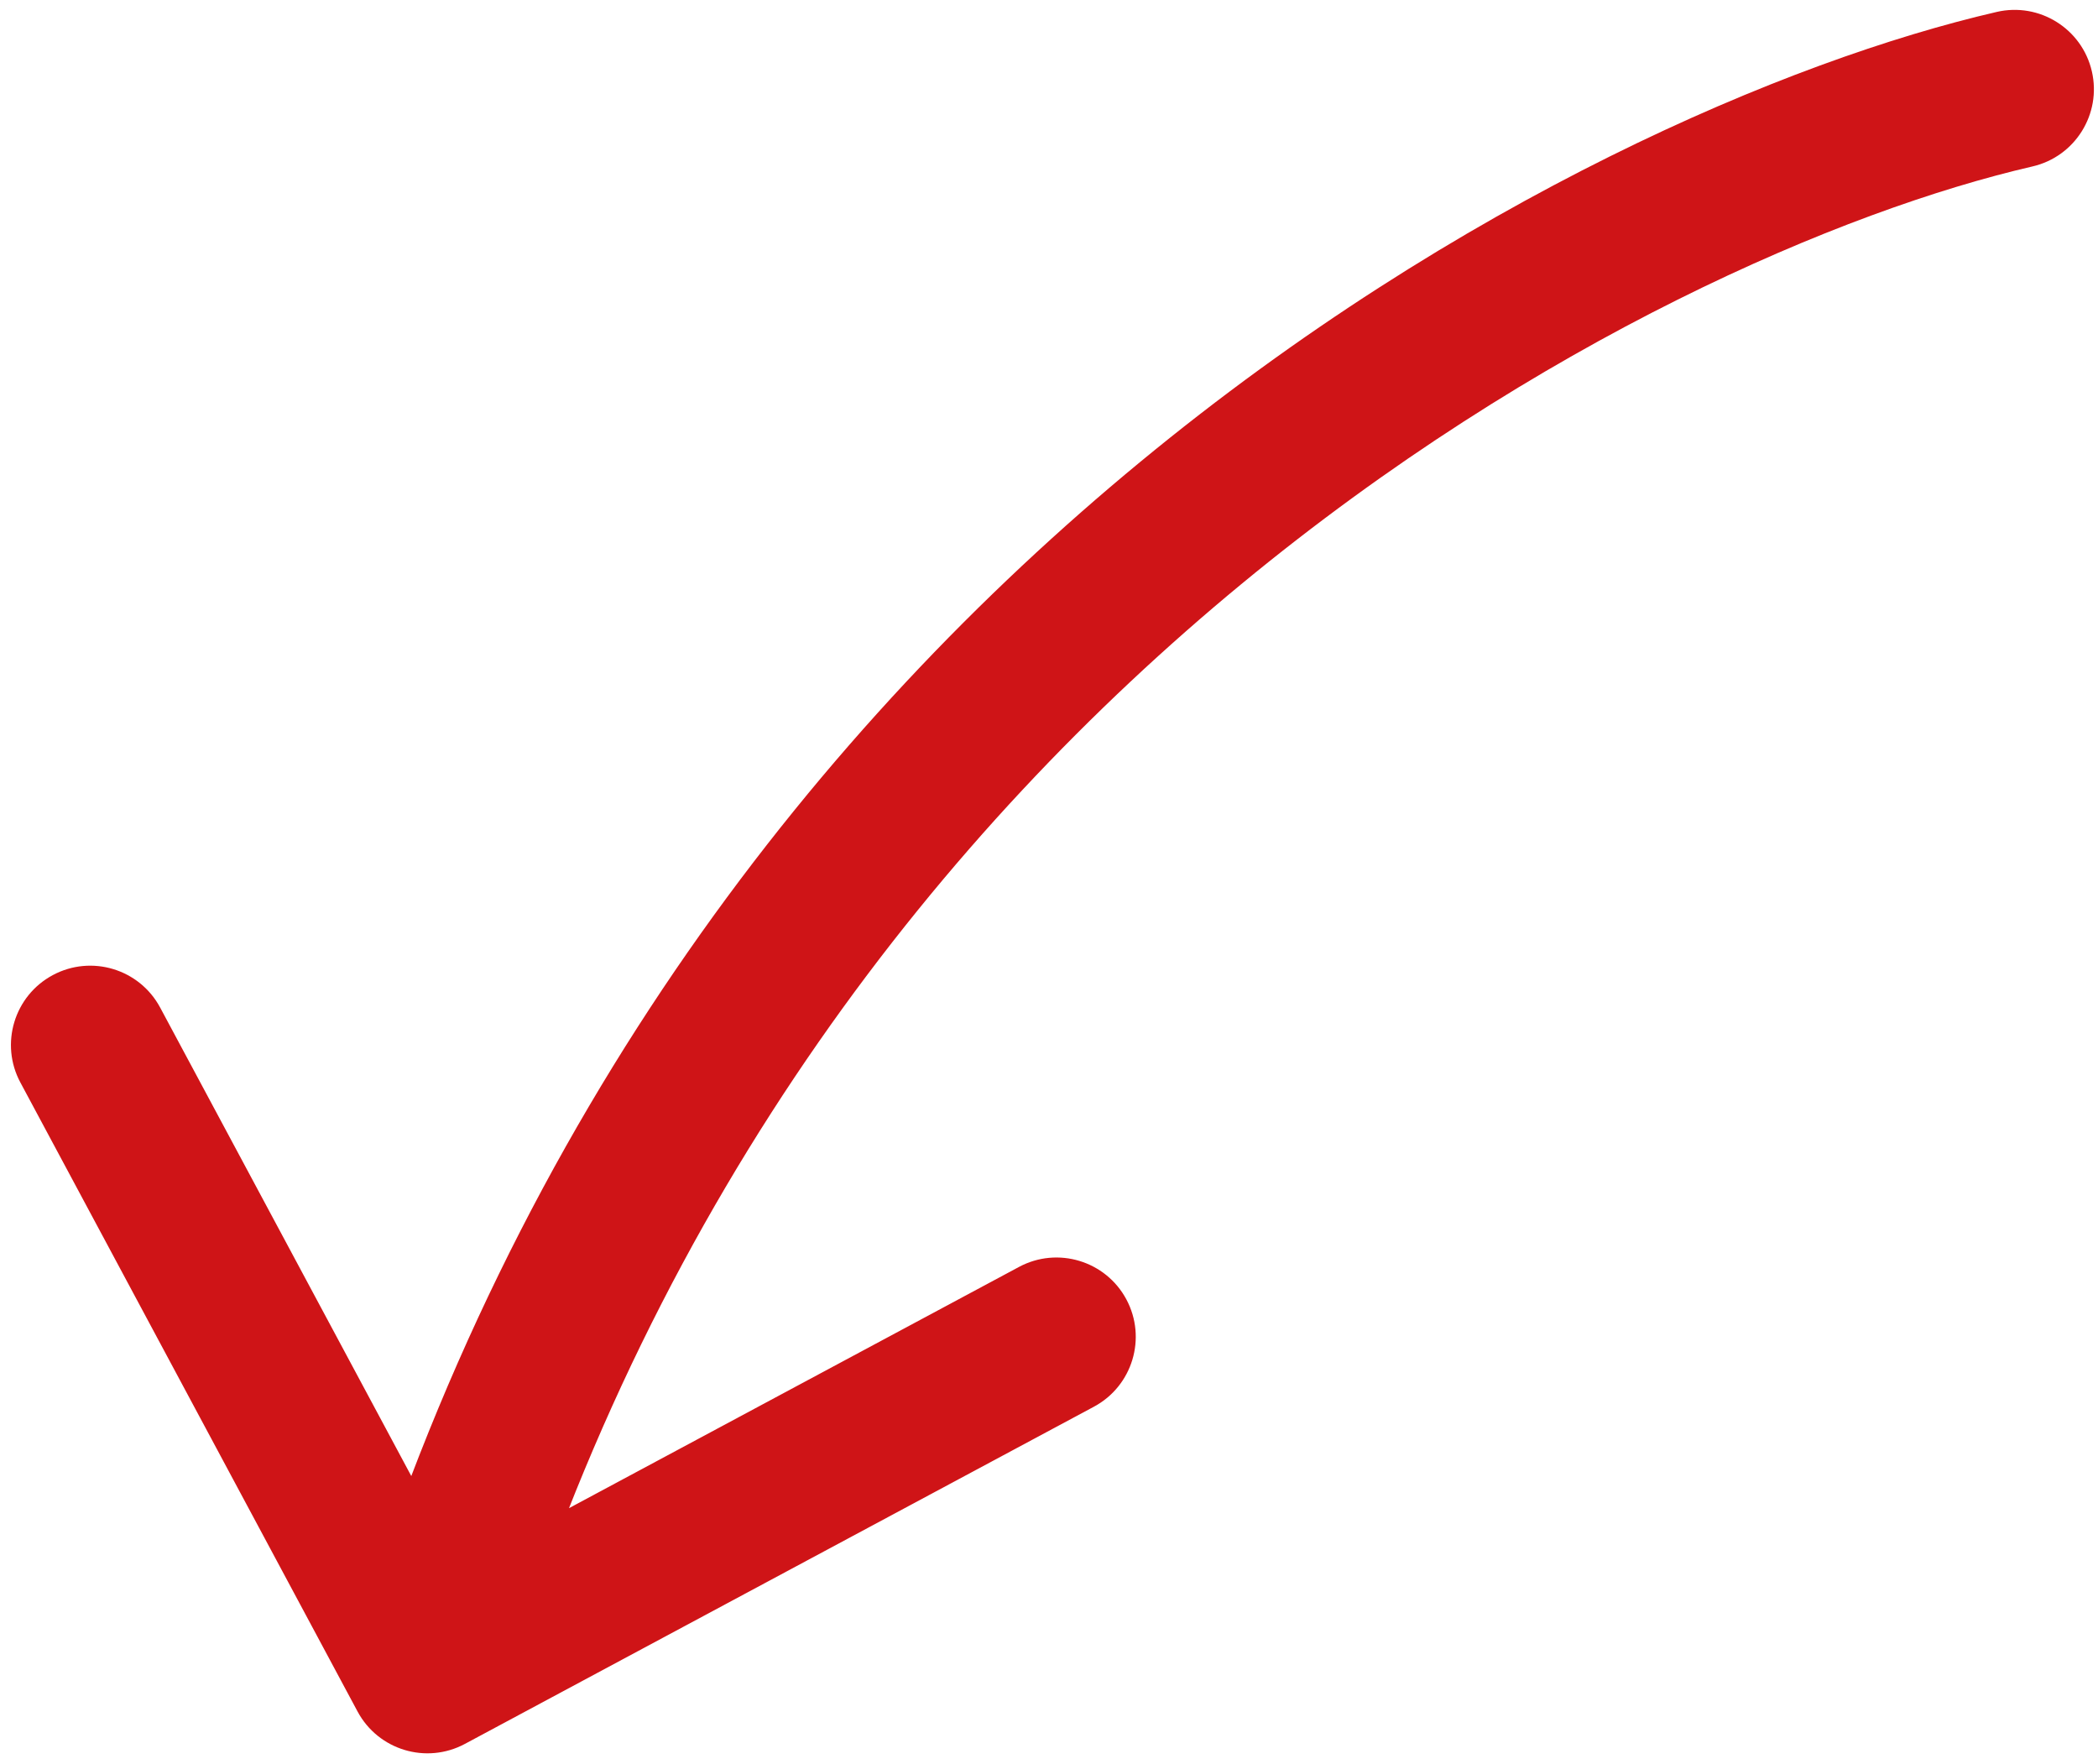 <svg width="176" height="148" viewBox="0 0 176 148" fill="none" xmlns="http://www.w3.org/2000/svg">
<path d="M170.499 13.964C174.079 13.138 176.311 9.566 175.485 5.986C174.658 2.406 171.086 0.174 167.507 1L170.499 13.964ZM29.994 143.575C31.73 146.813 35.762 148.031 39 146.295L91.768 118.008C95.006 116.272 96.224 112.24 94.489 109.002C92.753 105.764 88.721 104.546 85.482 106.282L38.578 131.426L13.434 84.521C11.698 81.283 7.666 80.065 4.428 81.801C1.19 83.537 -0.028 87.569 1.708 90.807L29.994 143.575ZM167.507 1C132.519 9.075 56.904 47.744 29.489 138.508L42.226 142.355C67.912 57.313 138.848 21.269 170.499 13.964L167.507 1Z" fill="#CF1417"/>
</svg>
